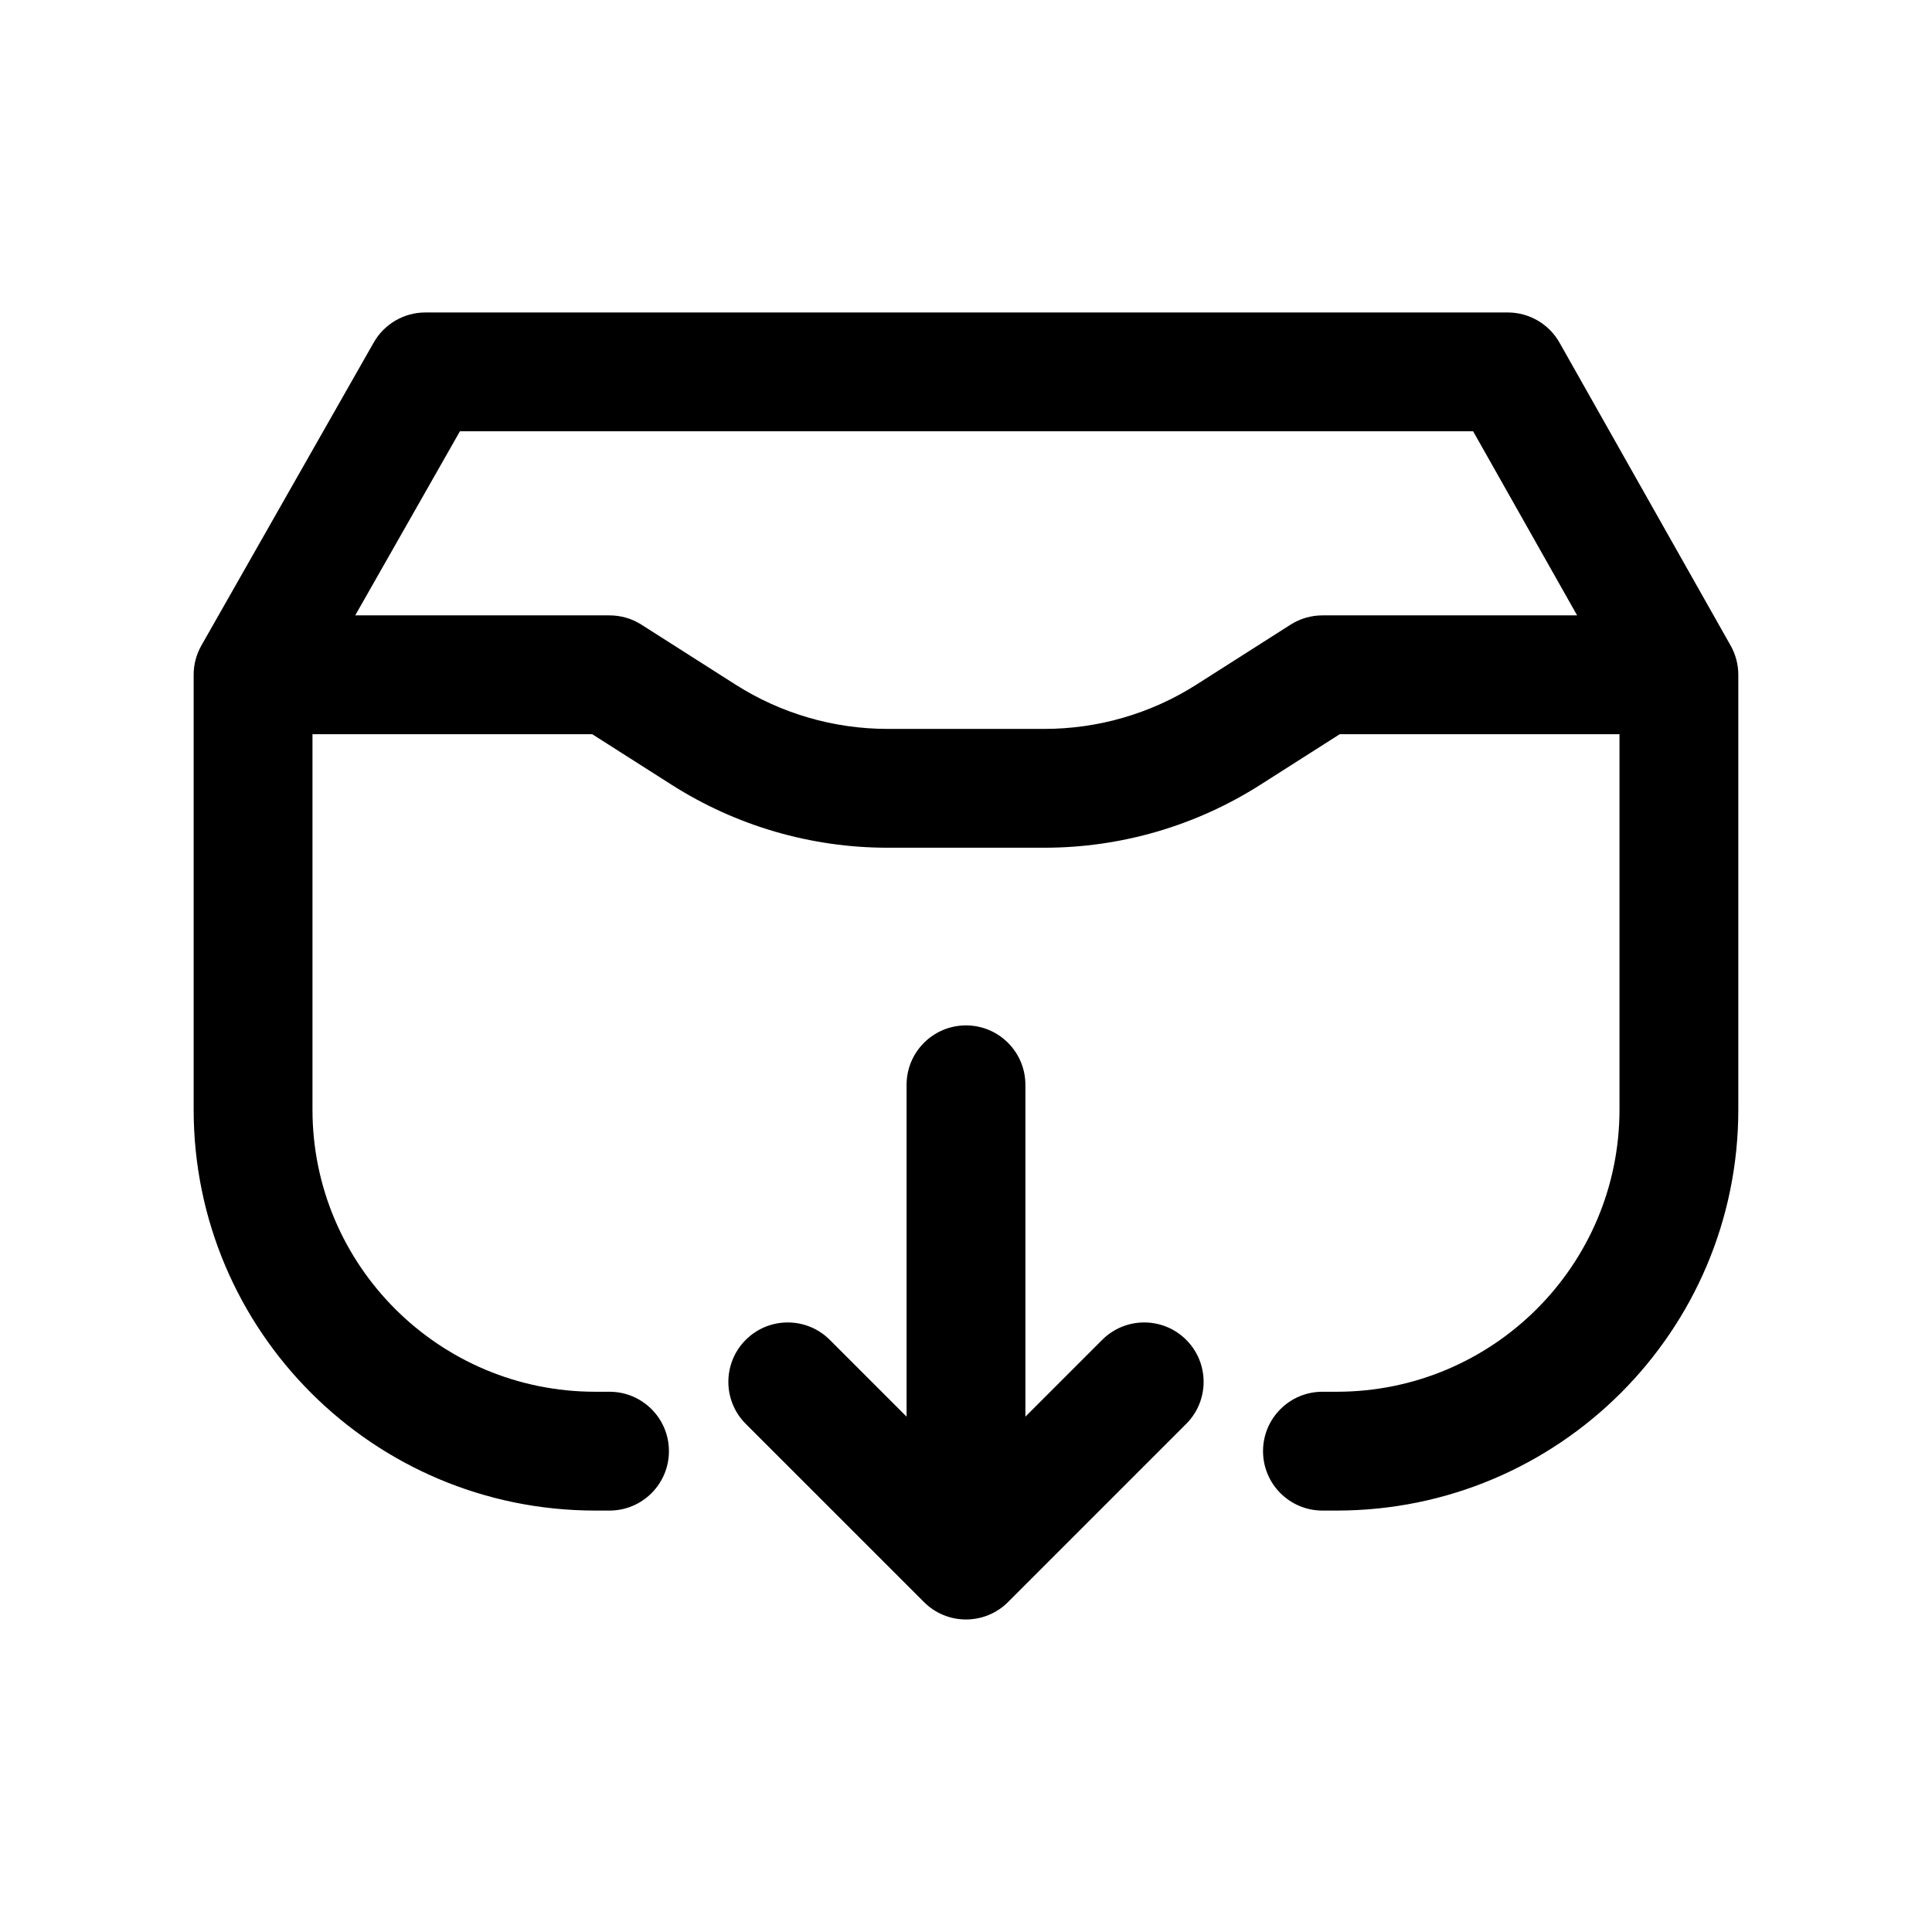 <?xml version="1.0" encoding="UTF-8"?>
<!-- Uploaded to: SVG Find, www.svgfind.com, Generator: SVG Find Mixer Tools -->
<svg fill="#000000" width="800px" height="800px" version="1.1" viewBox="144 144 512 512" xmlns="http://www.w3.org/2000/svg">
 <path d="m243.04 234.77c2.797-4.918 8.023-7.961 13.684-7.961h286.86c5.676 0 10.914 3.059 13.707 8.004l45.344 80.27c1.332 2.363 2.035 5.027 2.035 7.742v115.22c0 58.719-47.676 106.27-106.43 106.27h-3.781c-8.695 0-15.742-7.051-15.742-15.746 0-8.695 7.047-15.742 15.742-15.742h3.781c41.414 0 74.941-33.508 74.941-74.785v-99.473h-74.133l-21.047 13.406c-17.102 10.895-36.961 16.68-57.242 16.68h-41.527c-20.277 0-40.141-5.785-57.238-16.68l-21.051-13.406h-74.133v99.473c0 41.277 33.527 74.785 74.941 74.785h3.781c8.695 0 15.742 7.047 15.742 15.742 0 8.695-7.047 15.746-15.742 15.746h-3.781c-58.754 0-106.43-47.555-106.43-106.27v-115.22c0-2.731 0.711-5.41 2.059-7.781zm-4.902 72.312h67.398c2.996 0 5.93 0.855 8.457 2.465l24.918 15.871c12.043 7.676 26.035 11.75 40.324 11.75h41.527c14.289 0 28.281-4.074 40.324-11.75l24.918-15.871c2.527-1.609 5.461-2.465 8.457-2.465h67.492l-27.559-48.785h-268.51zm161.86 108.66c8.695 0 15.742 7.051 15.742 15.746v87.941l20.355-20.355c6.148-6.148 16.117-6.148 22.266 0 6.148 6.148 6.148 16.117 0 22.266l-47.23 47.23c-6.148 6.148-16.117 6.148-22.266 0l-47.234-47.23c-6.148-6.148-6.148-16.117 0-22.266 6.148-6.148 16.117-6.148 22.266 0l20.355 20.355v-87.941c0-8.695 7.051-15.746 15.746-15.746z" fill-rule="evenodd"/>
</svg>